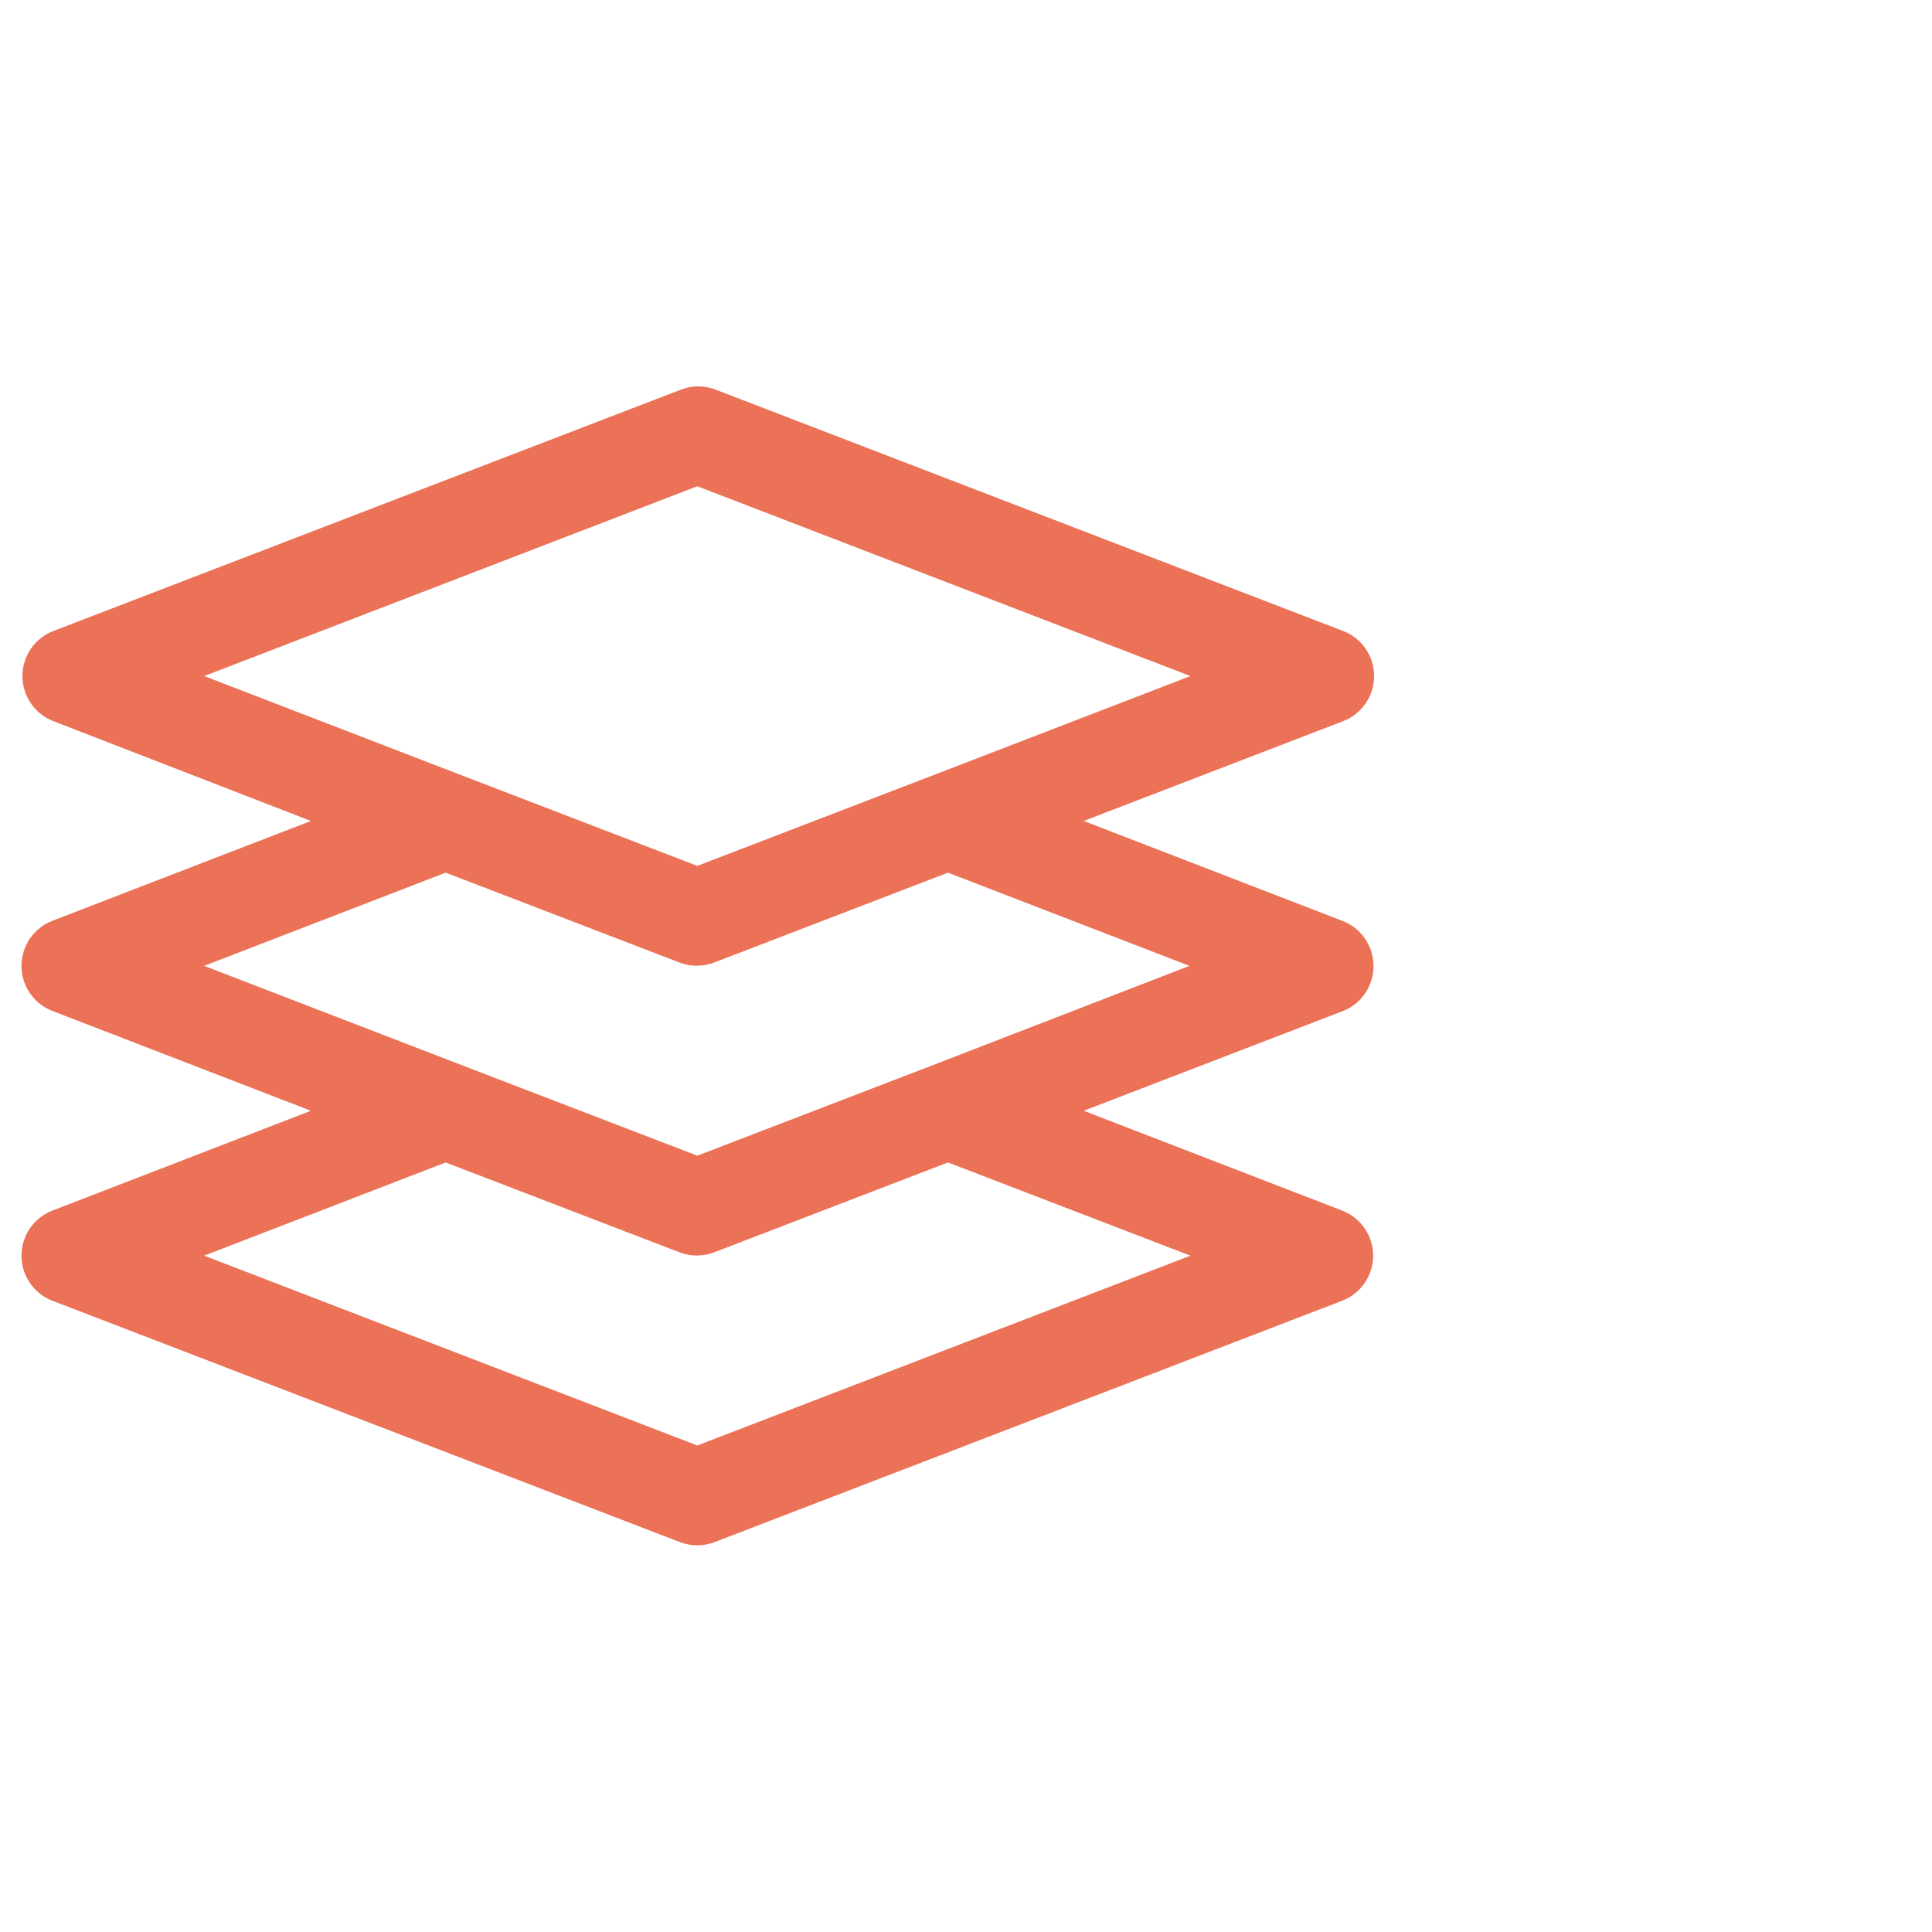 <svg width="72" height="72" viewBox="0 0 72 72" fill="none" xmlns="http://www.w3.org/2000/svg">
<path d="M51.186 35.995C51.185 35.633 51.075 35.279 50.869 34.98C50.663 34.681 50.373 34.452 50.034 34.321L40.386 30.595L50.07 26.869C50.406 26.736 50.694 26.506 50.897 26.207C51.1 25.909 51.209 25.556 51.209 25.195C51.209 24.834 51.1 24.481 50.897 24.183C50.694 23.884 50.406 23.654 50.07 23.521L26.67 14.521C26.253 14.36 25.791 14.36 25.374 14.521L1.974 23.521C1.638 23.654 1.35 23.884 1.147 24.183C0.944 24.481 0.836 24.834 0.836 25.195C0.836 25.556 0.944 25.909 1.147 26.207C1.35 26.506 1.638 26.736 1.974 26.869L11.586 30.595L1.938 34.321C1.602 34.454 1.314 34.684 1.111 34.983C0.908 35.281 0.8 35.634 0.8 35.995C0.8 36.356 0.908 36.709 1.111 37.007C1.314 37.306 1.602 37.536 1.938 37.669L11.586 41.395L1.938 45.121C1.602 45.254 1.314 45.484 1.111 45.783C0.908 46.081 0.8 46.434 0.8 46.795C0.8 47.156 0.908 47.509 1.111 47.807C1.314 48.106 1.602 48.336 1.938 48.469L25.338 57.469C25.755 57.63 26.217 57.63 26.634 57.469L50.034 48.469C50.37 48.336 50.658 48.106 50.861 47.807C51.064 47.509 51.173 47.156 51.173 46.795C51.173 46.434 51.064 46.081 50.861 45.783C50.658 45.484 50.37 45.254 50.034 45.121L40.386 41.395L50.07 37.669C50.402 37.533 50.685 37.301 50.884 37.002C51.083 36.704 51.188 36.353 51.186 35.995ZM7.608 25.195L25.986 18.121L44.364 25.195L34.698 28.921L25.986 32.269L17.274 28.921L7.608 25.195ZM44.364 46.795L25.986 53.869L7.608 46.795L16.608 43.321L25.32 46.669C25.737 46.83 26.199 46.83 26.616 46.669L35.328 43.321L44.364 46.795ZM34.698 39.721L25.986 43.069L17.274 39.721L7.608 35.995L16.608 32.521L25.32 35.869C25.737 36.03 26.199 36.03 26.616 35.869L35.328 32.521L44.328 35.995L34.698 39.721Z" fill="#EB7157"/>
</svg>
